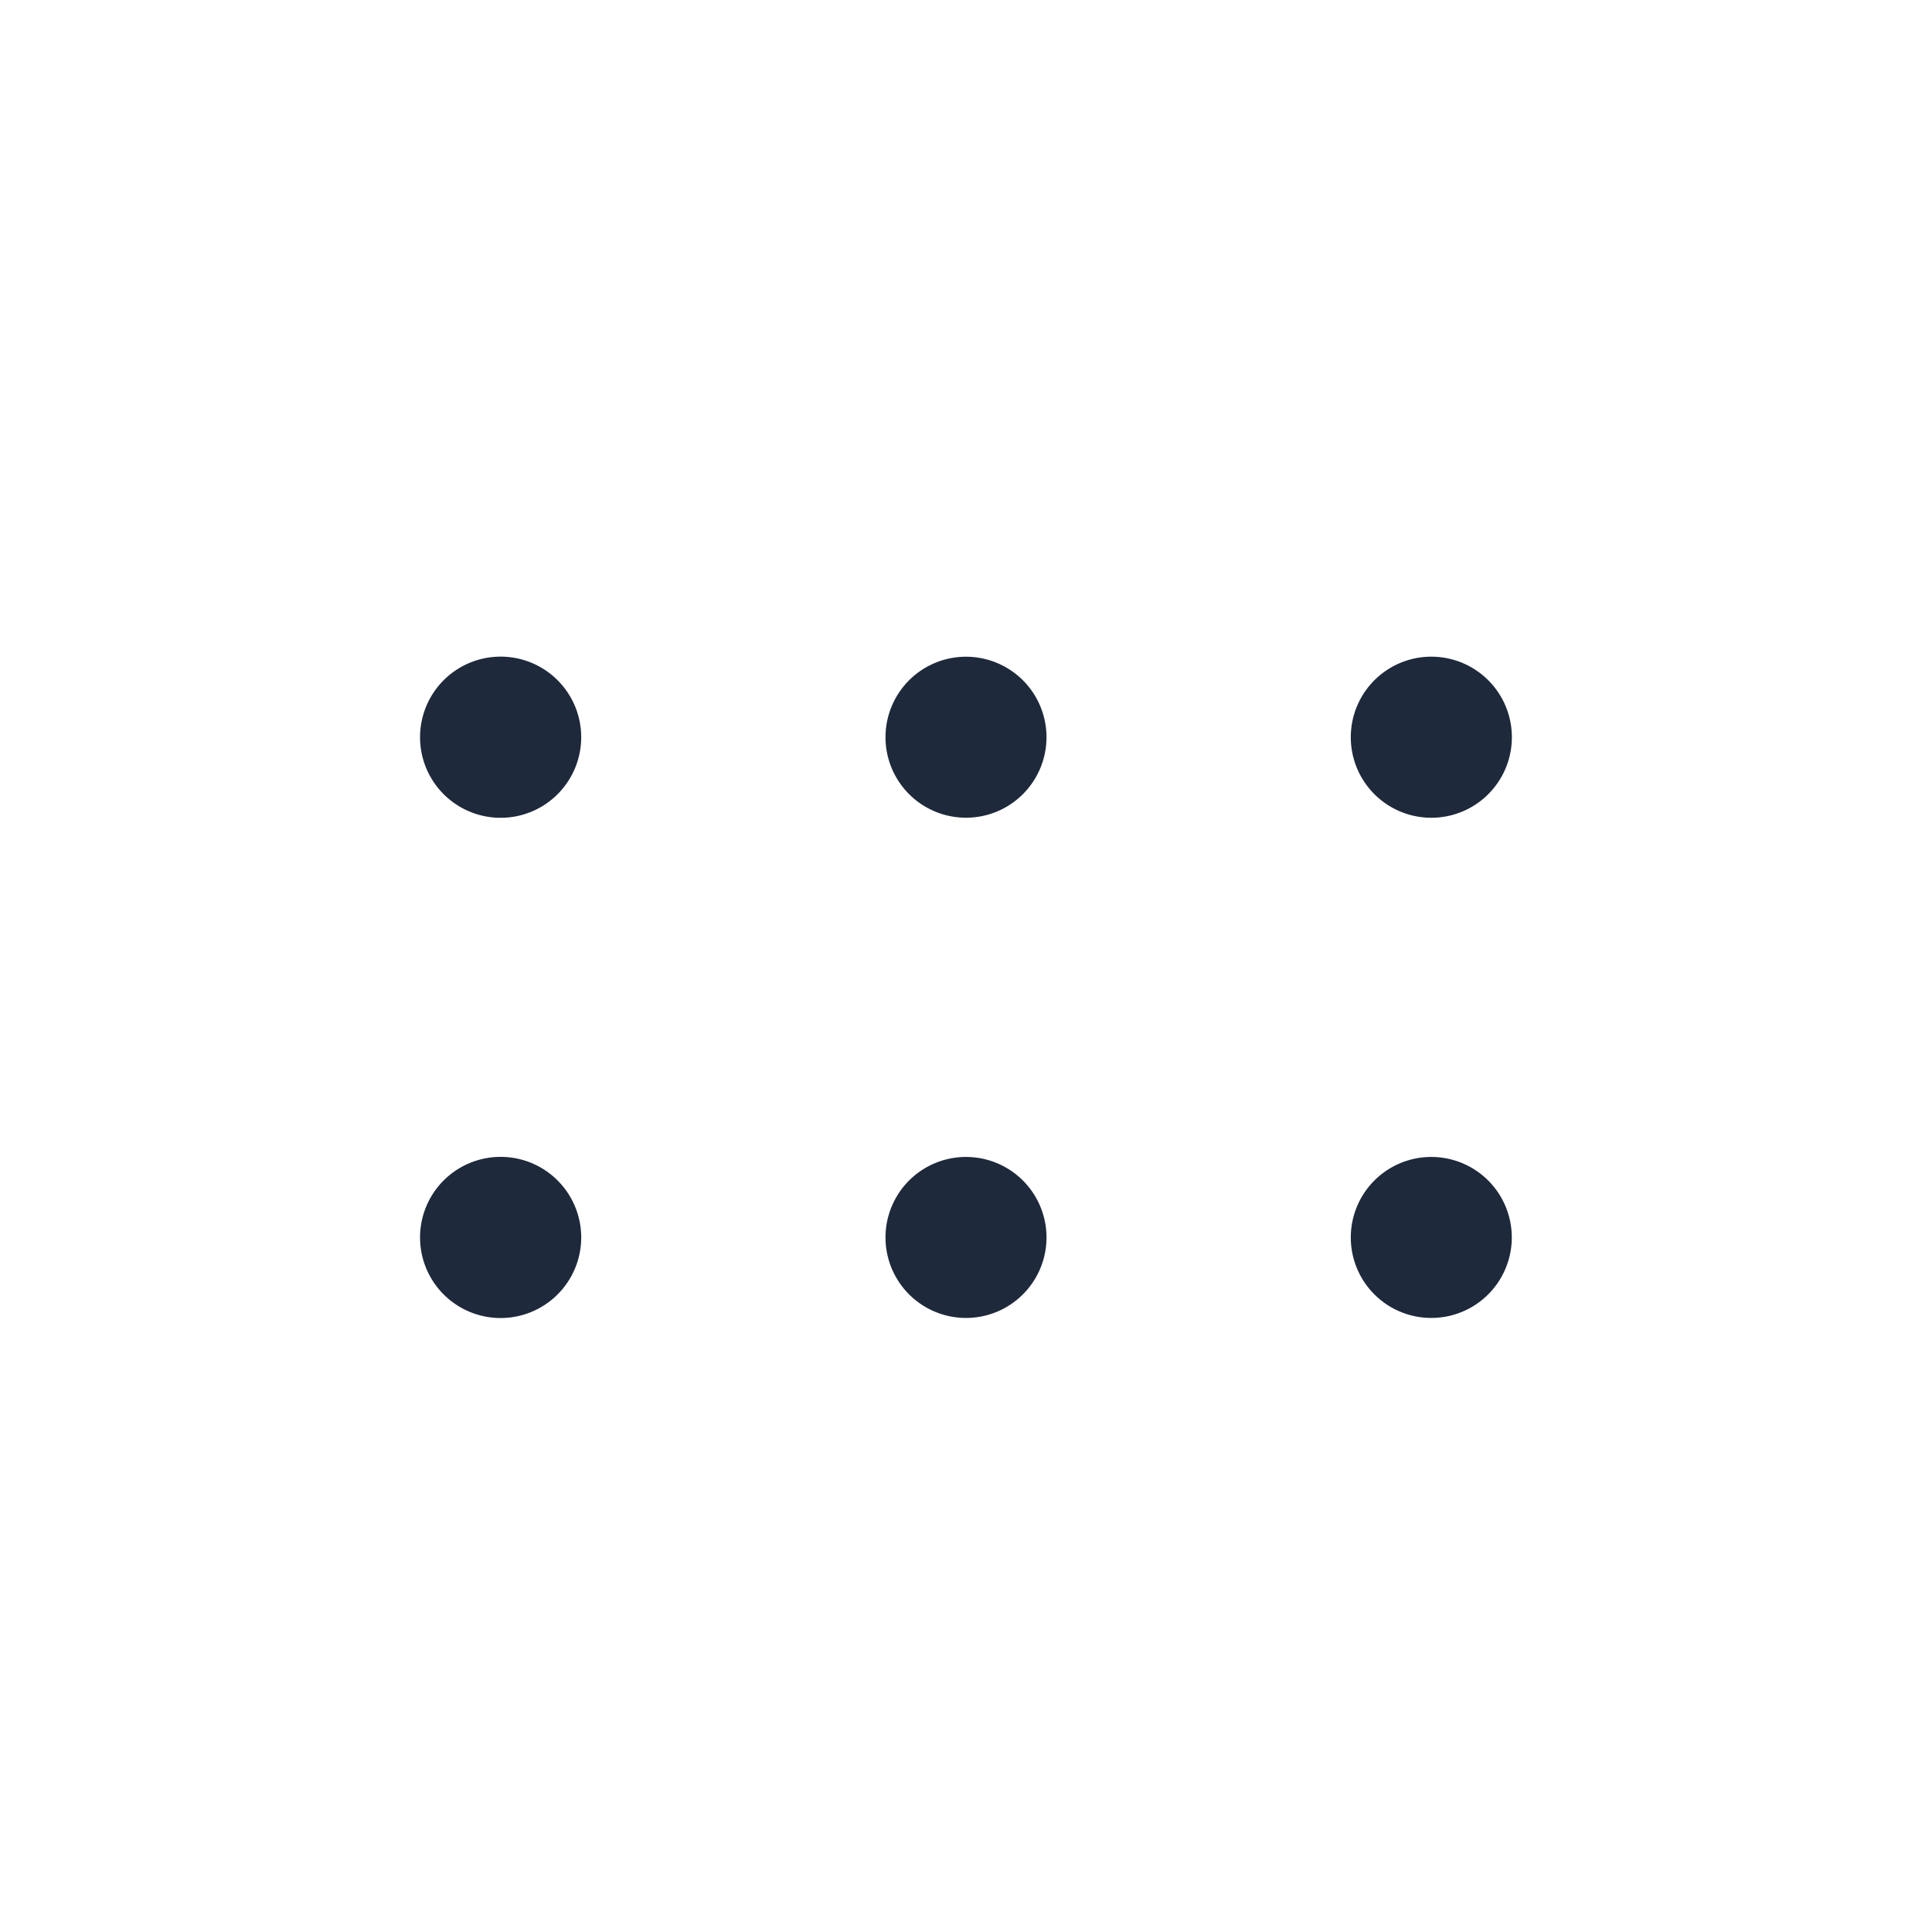 <svg xmlns="http://www.w3.org/2000/svg" width="24" height="24" fill="none"><path stroke="#1E293B" stroke-linecap="round" stroke-linejoin="round" stroke-width="1.5" d="M6.218 9.171v-.06m0 6.274v-.061m5.78-6.153v-.06m0 6.274v-.061m5.782-6.153v-.06m0 6.274v-.061M5.968 9.158a.251.251 0 1 1 .502 0 .251.251 0 0 1-.502 0zm0 6.214a.251.251 0 1 1 .502 0 .251.251 0 0 1-.502 0zm5.782-6.214a.25.25 0 1 1 .5 0 .25.25 0 0 1-.5 0zm0 6.214a.25.25 0 1 1 .5 0 .25.25 0 0 1-.5 0zm5.78-6.214a.25.25 0 1 1 .501 0 .25.25 0 0 1-.501 0zm0 6.214a.25.25 0 1 1 .5 0 .25.25 0 0 1-.5 0z"/></svg>